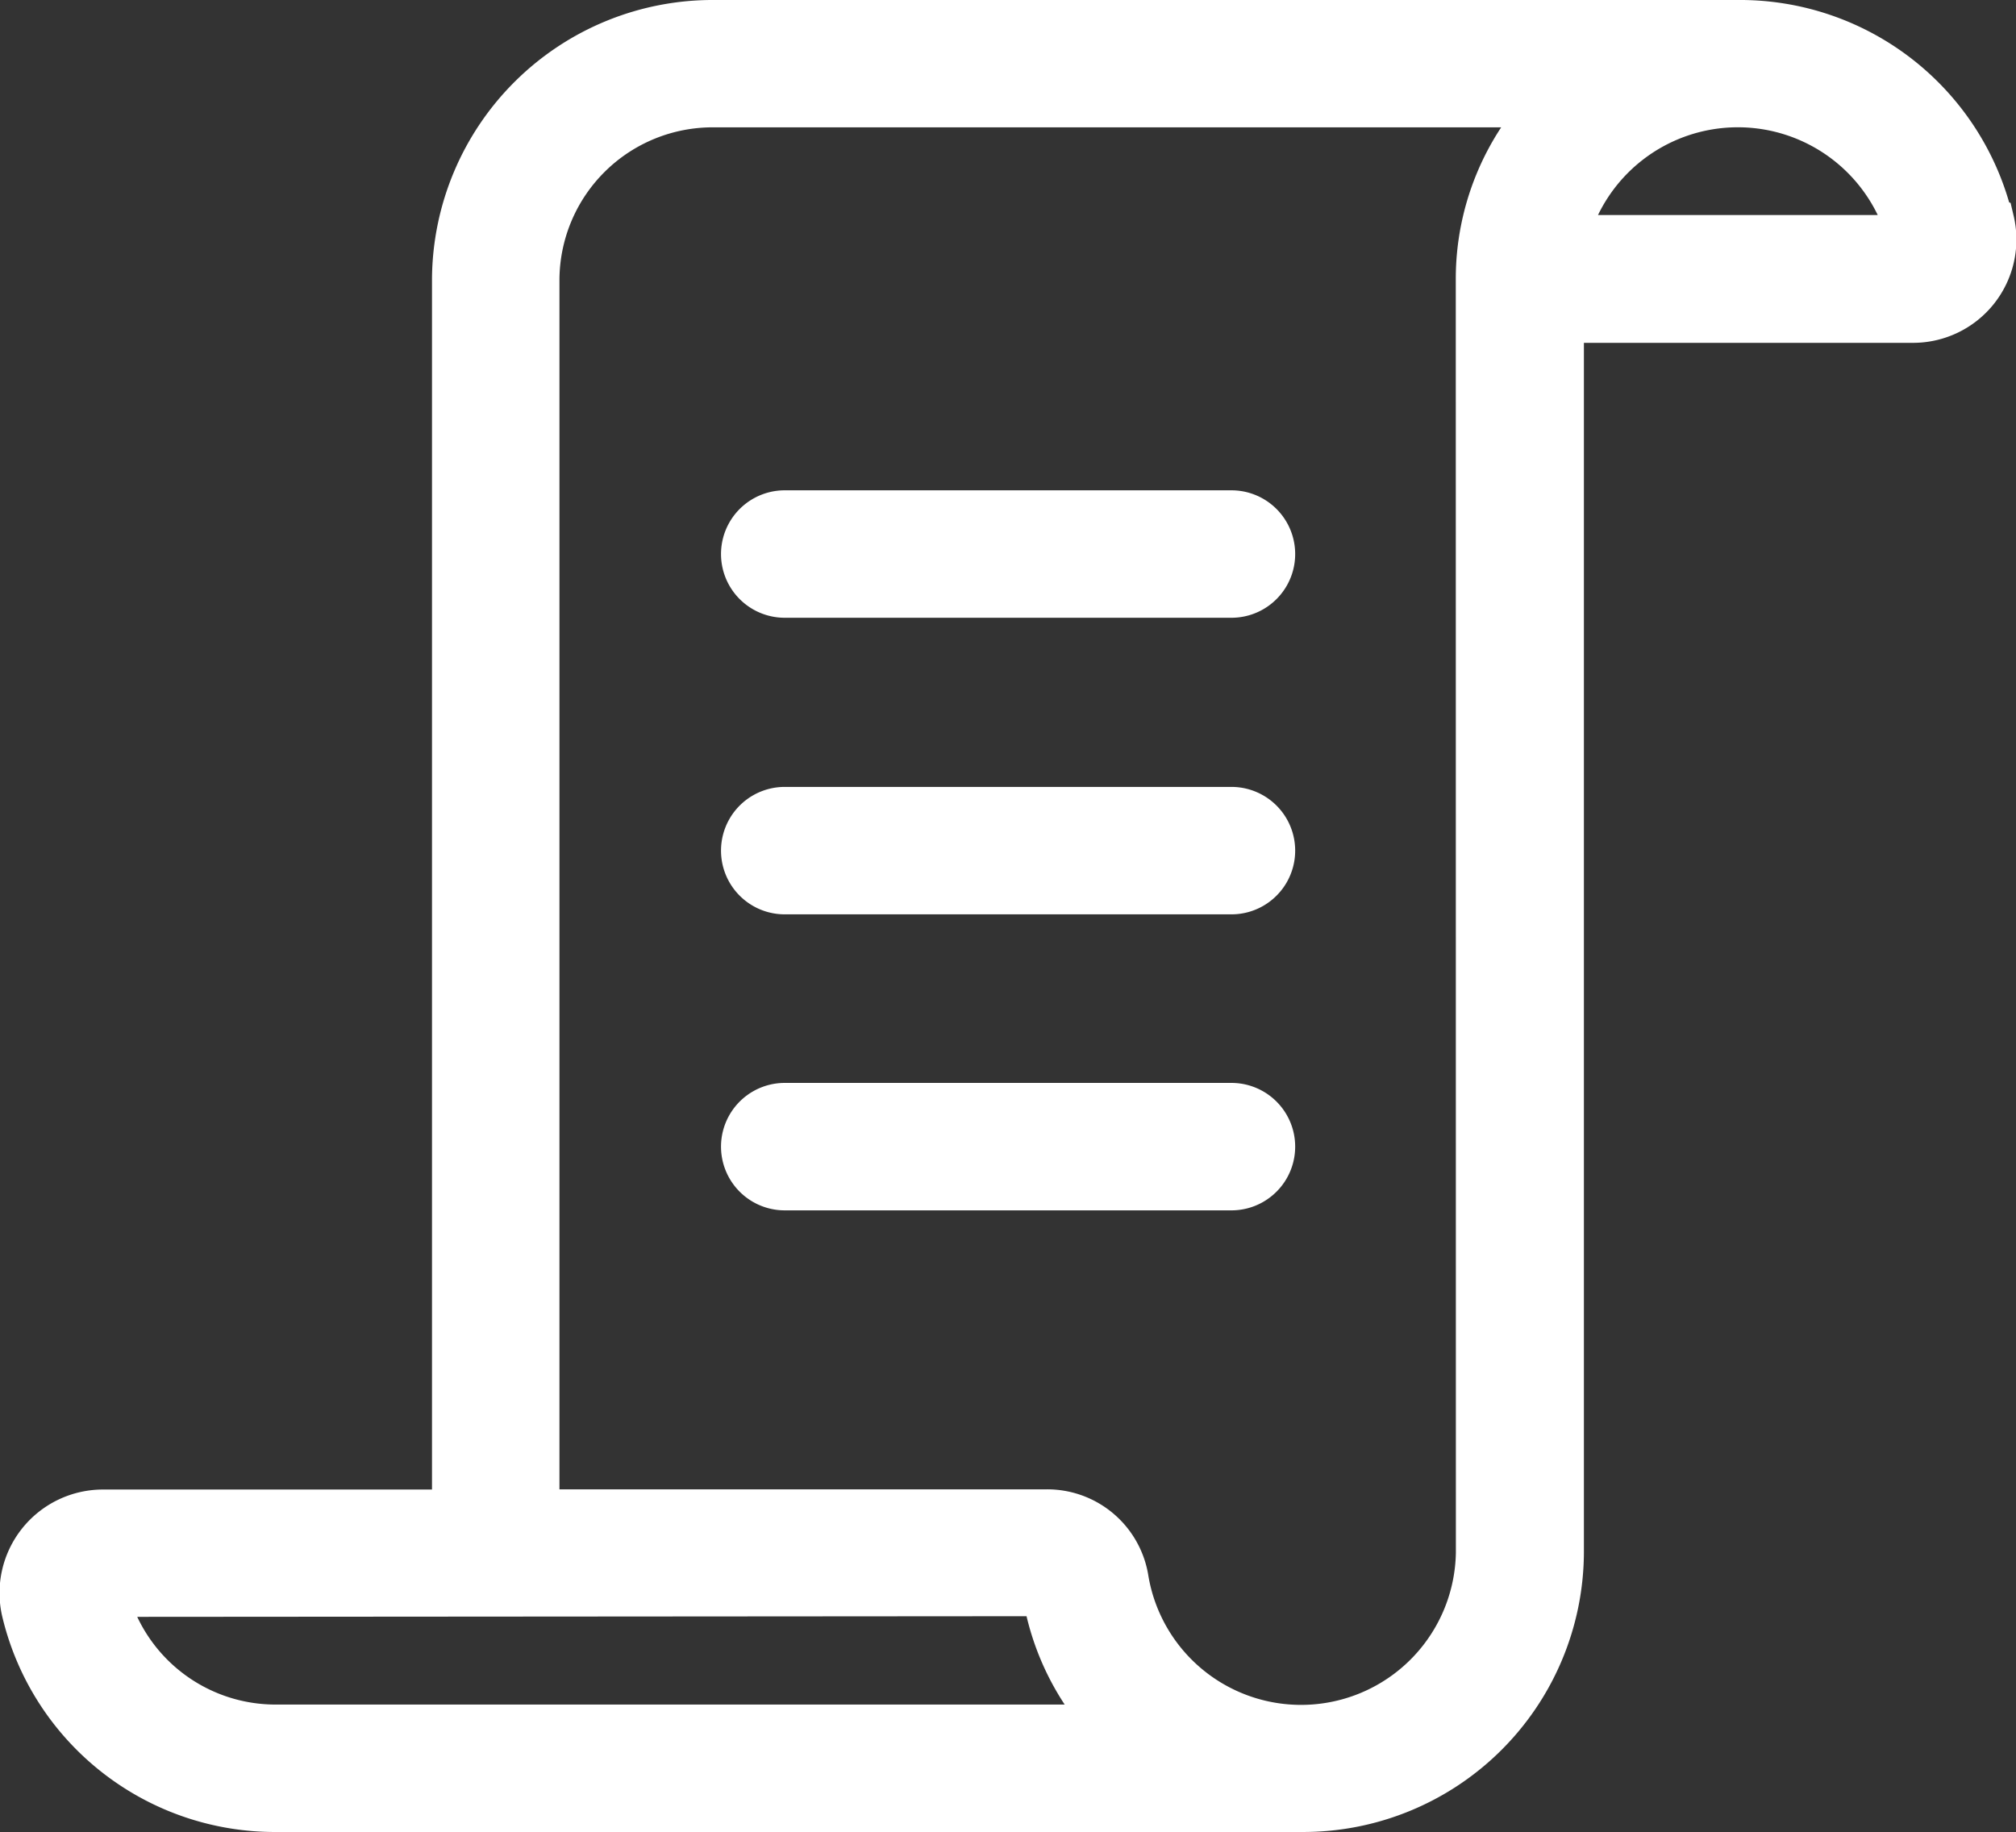 <svg xmlns="http://www.w3.org/2000/svg" width="20.832" height="18.932" viewBox="0 0 20.832 18.932">
  <rect x="0" y="0" width="20.832" height="18.932" fill="#333333" stroke="none"/>
  <g id="グループ_1186" data-name="グループ 1186" transform="translate(0.253 0.25)">
    <path id="パス_1088" data-name="パス 1088" d="M698.114,436.671H693.5a.408.408,0,0,0,0,.817h4.616a.408.408,0,0,0,0-.817Z" transform="translate(-685.644 -431.604)" fill="#fff" stroke="#fff" stroke-width="0.5"/>
    <path id="パス_1089" data-name="パス 1089" d="M698.114,557.2H693.5a.408.408,0,0,0,0,.817h4.616a.408.408,0,0,0,0-.817Z" transform="translate(-685.644 -549.068)" fill="#fff" stroke="#fff" stroke-width="0.5"/>
    <path id="パス_1090" data-name="パス 1090" d="M698.114,677.722H693.5a.408.408,0,0,0,0,.817h4.616a.408.408,0,0,0,0-.817Z" transform="translate(-685.644 -666.531)" fill="#fff" stroke="#fff" stroke-width="0.5"/>
    <path id="パス_1091" data-name="パス 1091" d="M420.3,239.289a2.645,2.645,0,0,0-2.595-2.032h-10.58a2.651,2.651,0,0,0-2.664,2.631V252.65h-3.647a.819.819,0,0,0-.8,1.007,2.646,2.646,0,0,0,2.595,2.032H413.2a2.651,2.651,0,0,0,2.664-2.631V240.3h3.647a.818.818,0,0,0,.8-1.007Zm-17.686,15.583a1.83,1.83,0,0,1-1.8-1.406l9.746-.007a2.6,2.6,0,0,0,.71,1.413Zm12.427-1.815a1.85,1.85,0,0,1-3.674.276.808.808,0,0,0-.805-.685h-5.284V239.888a1.833,1.833,0,0,1,1.847-1.815h8.655a2.6,2.6,0,0,0-.74,1.815Zm.864-13.578a1.855,1.855,0,0,1,3.6,0Z" transform="translate(-400 -237.257)" fill="#fff" stroke="#fff" stroke-width="0.5"/>
  </g>
</svg>
